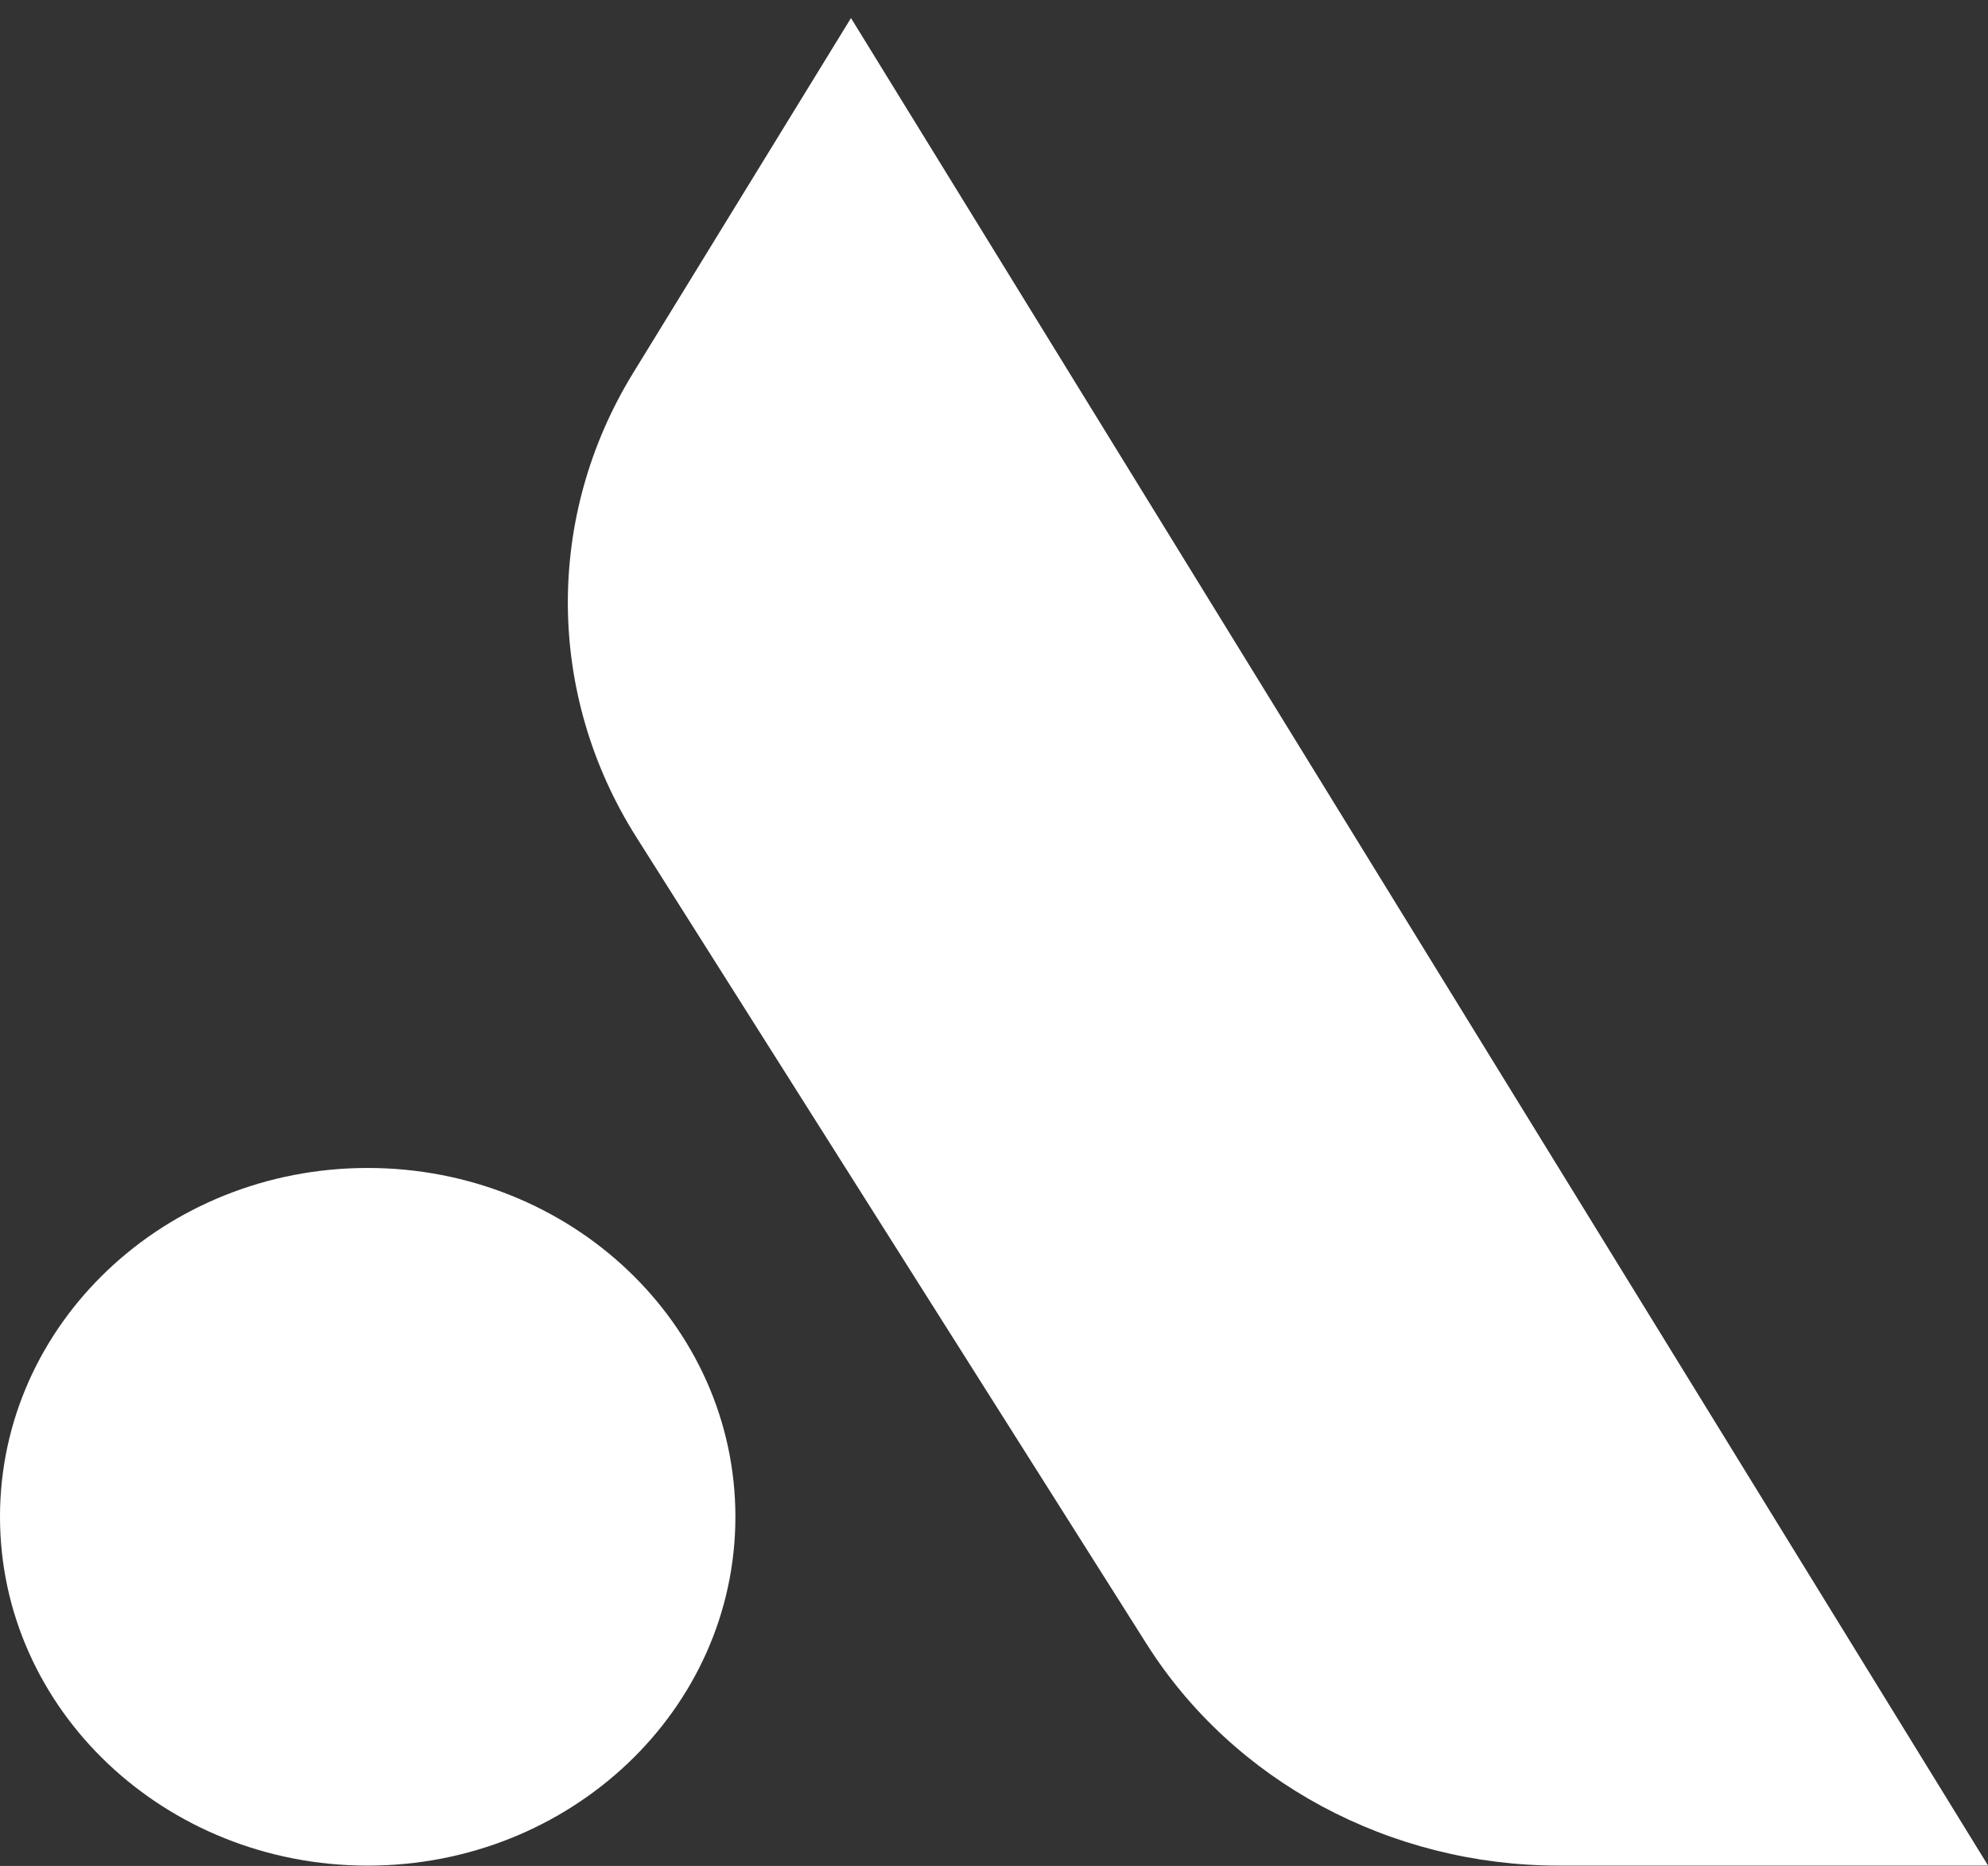 <svg xmlns="http://www.w3.org/2000/svg" width="49" height="46" viewBox="0 0 49 46" fill="none"><rect x="0" y="0" width="49" height="46" fill="#333333" stroke="none"/><path d="M15.607 9.192L20.975 0.445L49.003 45.992H38.427C34.264 45.992 30.406 43.919 28.264 40.532L15.685 20.638C13.462 17.122 13.431 12.736 15.607 9.192Z" fill="white"></path><path d="M18.126 37.392C18.126 42.142 14.068 45.992 9.063 45.992C4.058 45.992 0 42.142 0 37.392C0 32.643 4.058 28.793 9.063 28.793C14.068 28.793 18.126 32.643 18.126 37.392Z" fill="white"></path></svg>